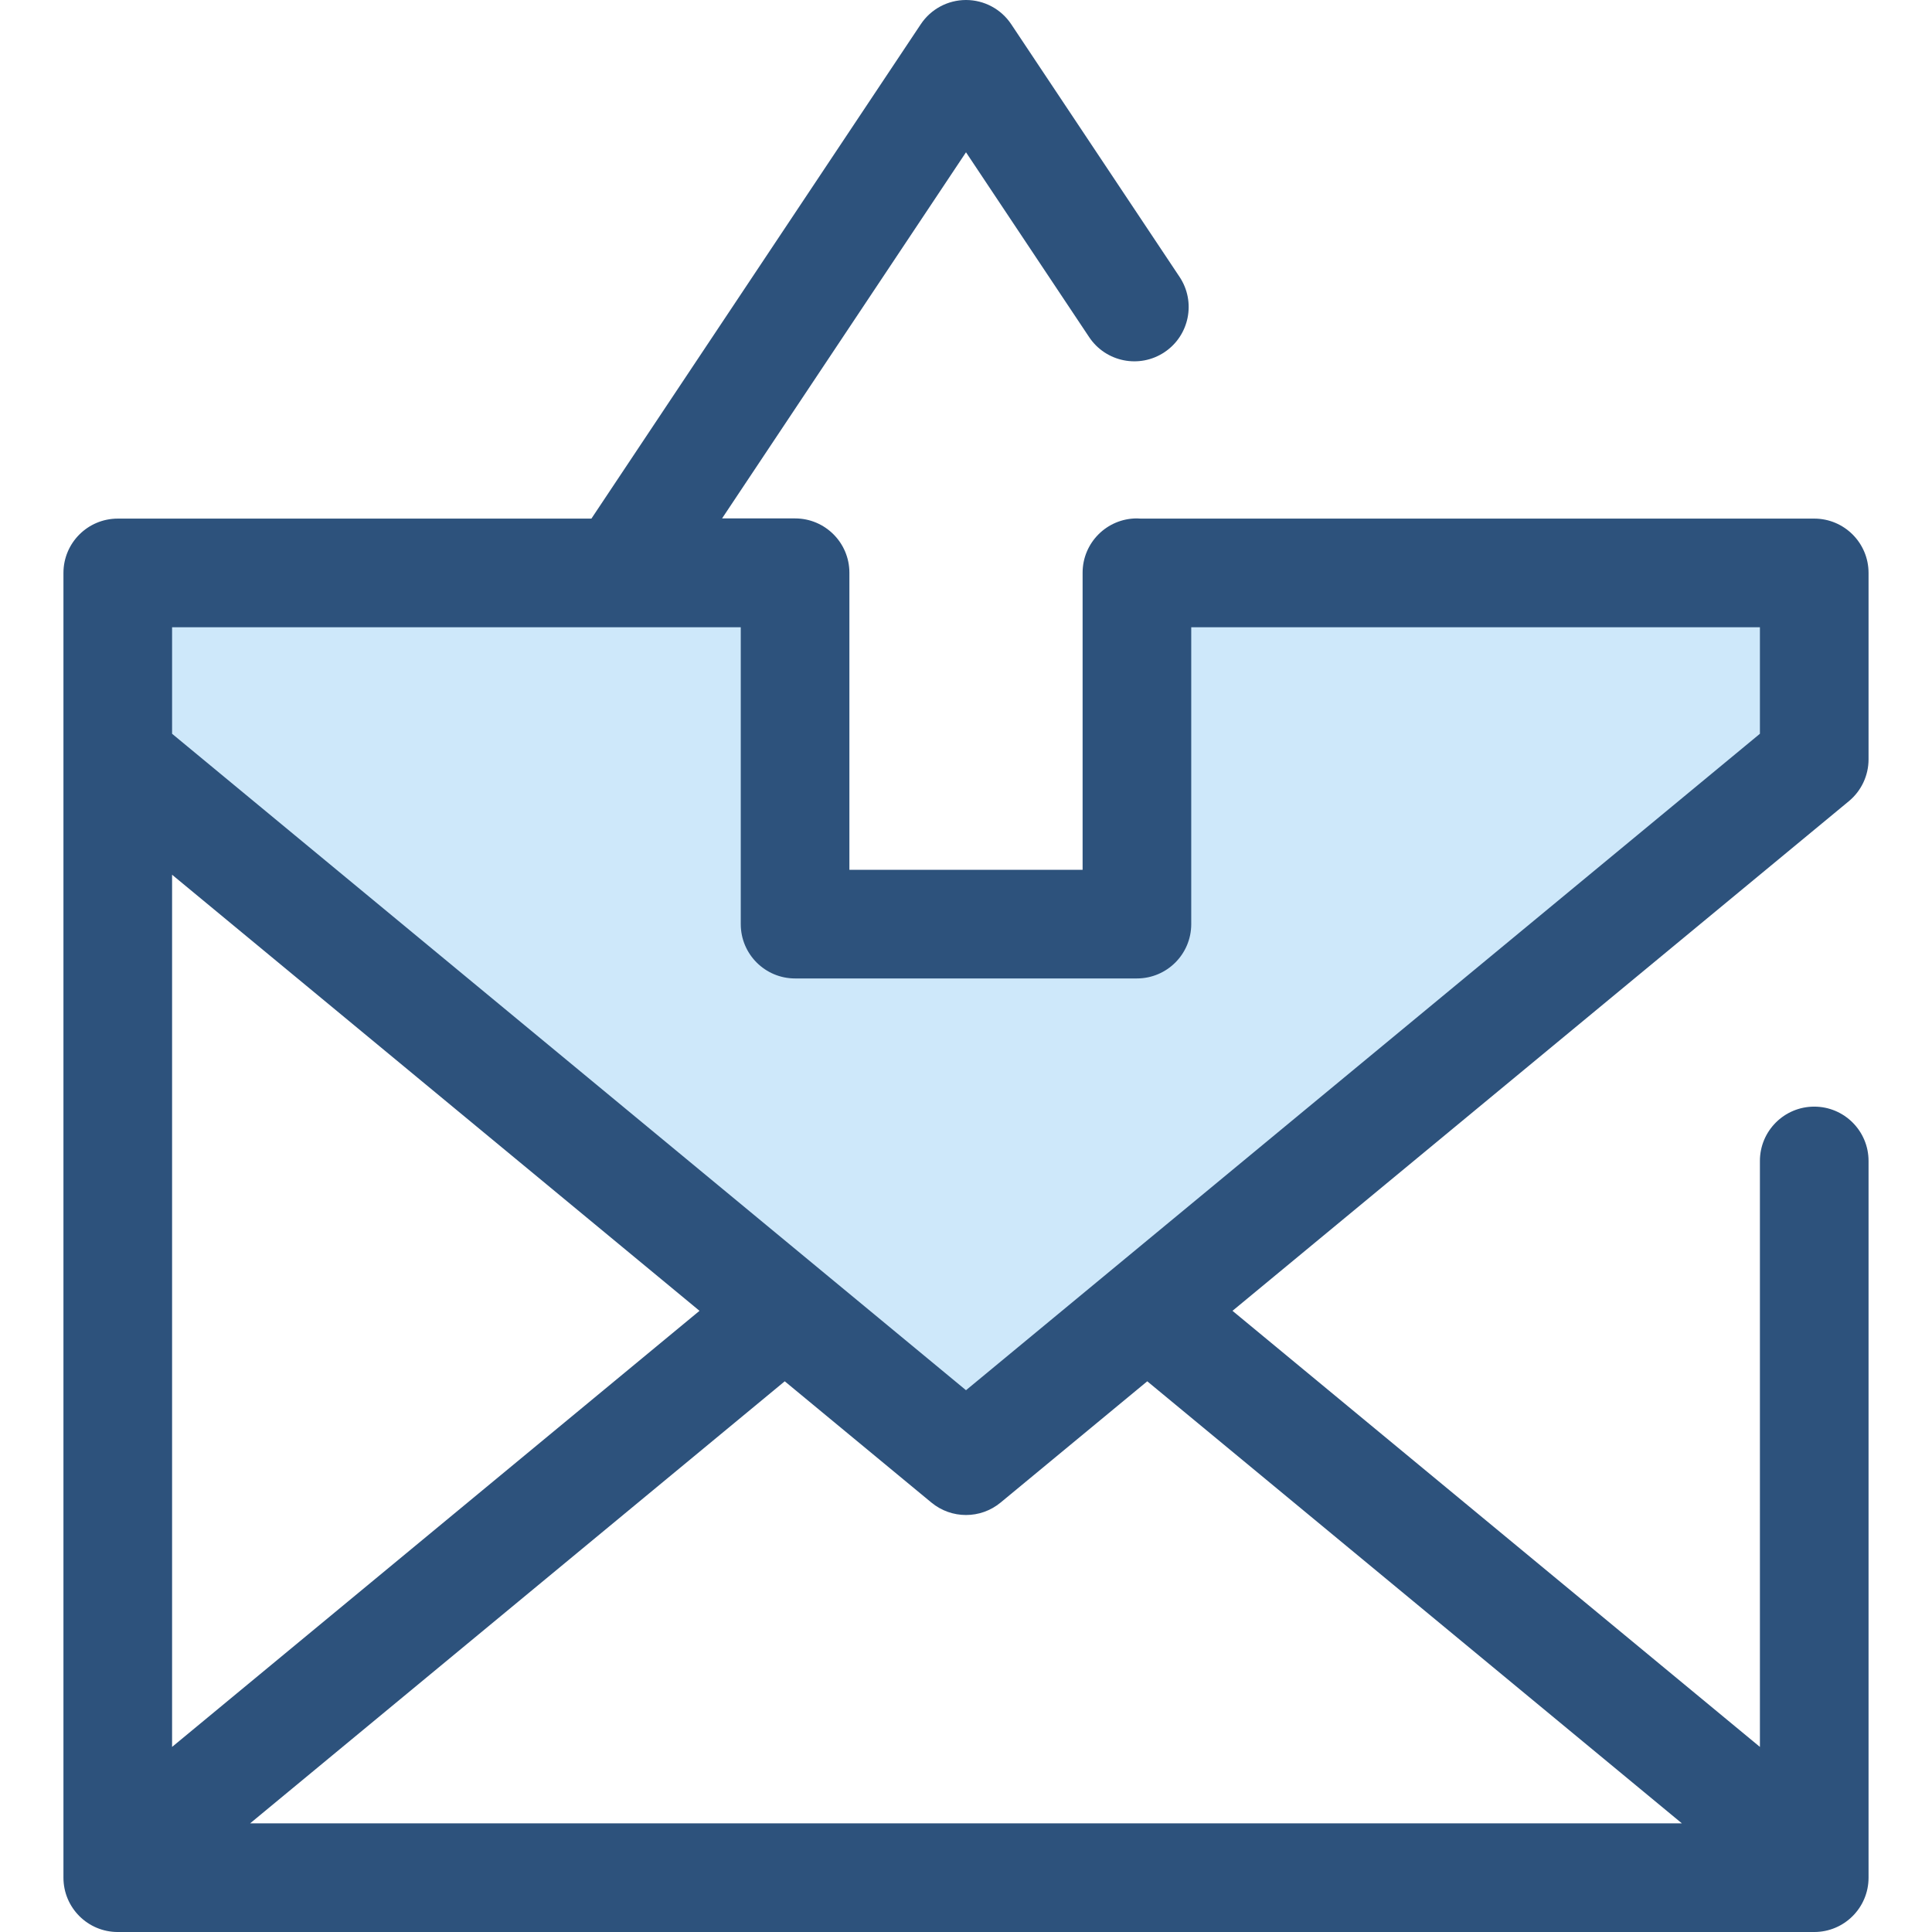 <?xml version="1.0" encoding="iso-8859-1"?>
<!-- Uploaded to: SVG Repo, www.svgrepo.com, Generator: SVG Repo Mixer Tools -->
<svg height="800px" width="800px" version="1.1" id="Layer_1" xmlns="http://www.w3.org/2000/svg" xmlns:xlink="http://www.w3.org/1999/xlink" 
	 viewBox="0 0 512 512" xml:space="preserve">
<polygon style="fill:#CEE8FA;" points="301.295,151.831 301.295,244.902 210.705,244.902 210.705,151.831 31.21,151.831 
	31.21,201.232 256,387.097 480.79,201.232 480.79,151.831 "/>
<path style="fill:#2D527C;" d="M489.963,212.326c3.308-2.735,5.222-6.803,5.222-11.094V151.83c0-7.95-6.444-14.395-14.395-14.395
	H302.283c-0.328-0.023-0.655-0.05-0.987-0.05c-7.95,0-14.395,6.444-14.395,14.395v0.05v78.678h-61.802V151.83v-0.05
	c0-7.95-6.444-14.395-14.395-14.395h-19.349L256,40.355l32.634,48.983c4.409,6.617,13.345,8.406,19.961,3.999
	c6.616-4.409,8.406-13.345,3.999-19.961L267.979,6.413C265.31,2.407,260.814,0,256,0c-4.814,0-9.31,2.407-11.979,6.414
	l-87.293,131.023H31.21c-7.95,0-14.395,6.444-14.395,14.395v4.078v337.62v0.144v3.933c0,7.95,6.444,14.395,14.395,14.395H480.79
	c7.95,0,14.395-6.444,14.395-14.395v-4.078V307.664c0-7.95-6.444-14.395-14.395-14.395c-7.95,0-14.395,6.444-14.395,14.395V462.95
	L326.623,347.382L489.963,212.326z M301.295,259.297c7.95,0,14.395-6.444,14.395-14.395v-78.678h150.706v28.232L256,368.42
	L45.604,194.457v-28.232H196.31v78.678c0,7.95,6.444,14.395,14.395,14.395H301.295z M45.604,231.812l139.773,115.568L45.604,462.949
	L45.604,231.812L45.604,231.812z M445.722,483.211H66.276l141.689-117.153l38.863,32.133c2.662,2.201,5.916,3.301,9.172,3.301
	c3.256,0,6.511-1.101,9.172-3.301l38.863-32.133L445.722,483.211z"/>
</svg>
